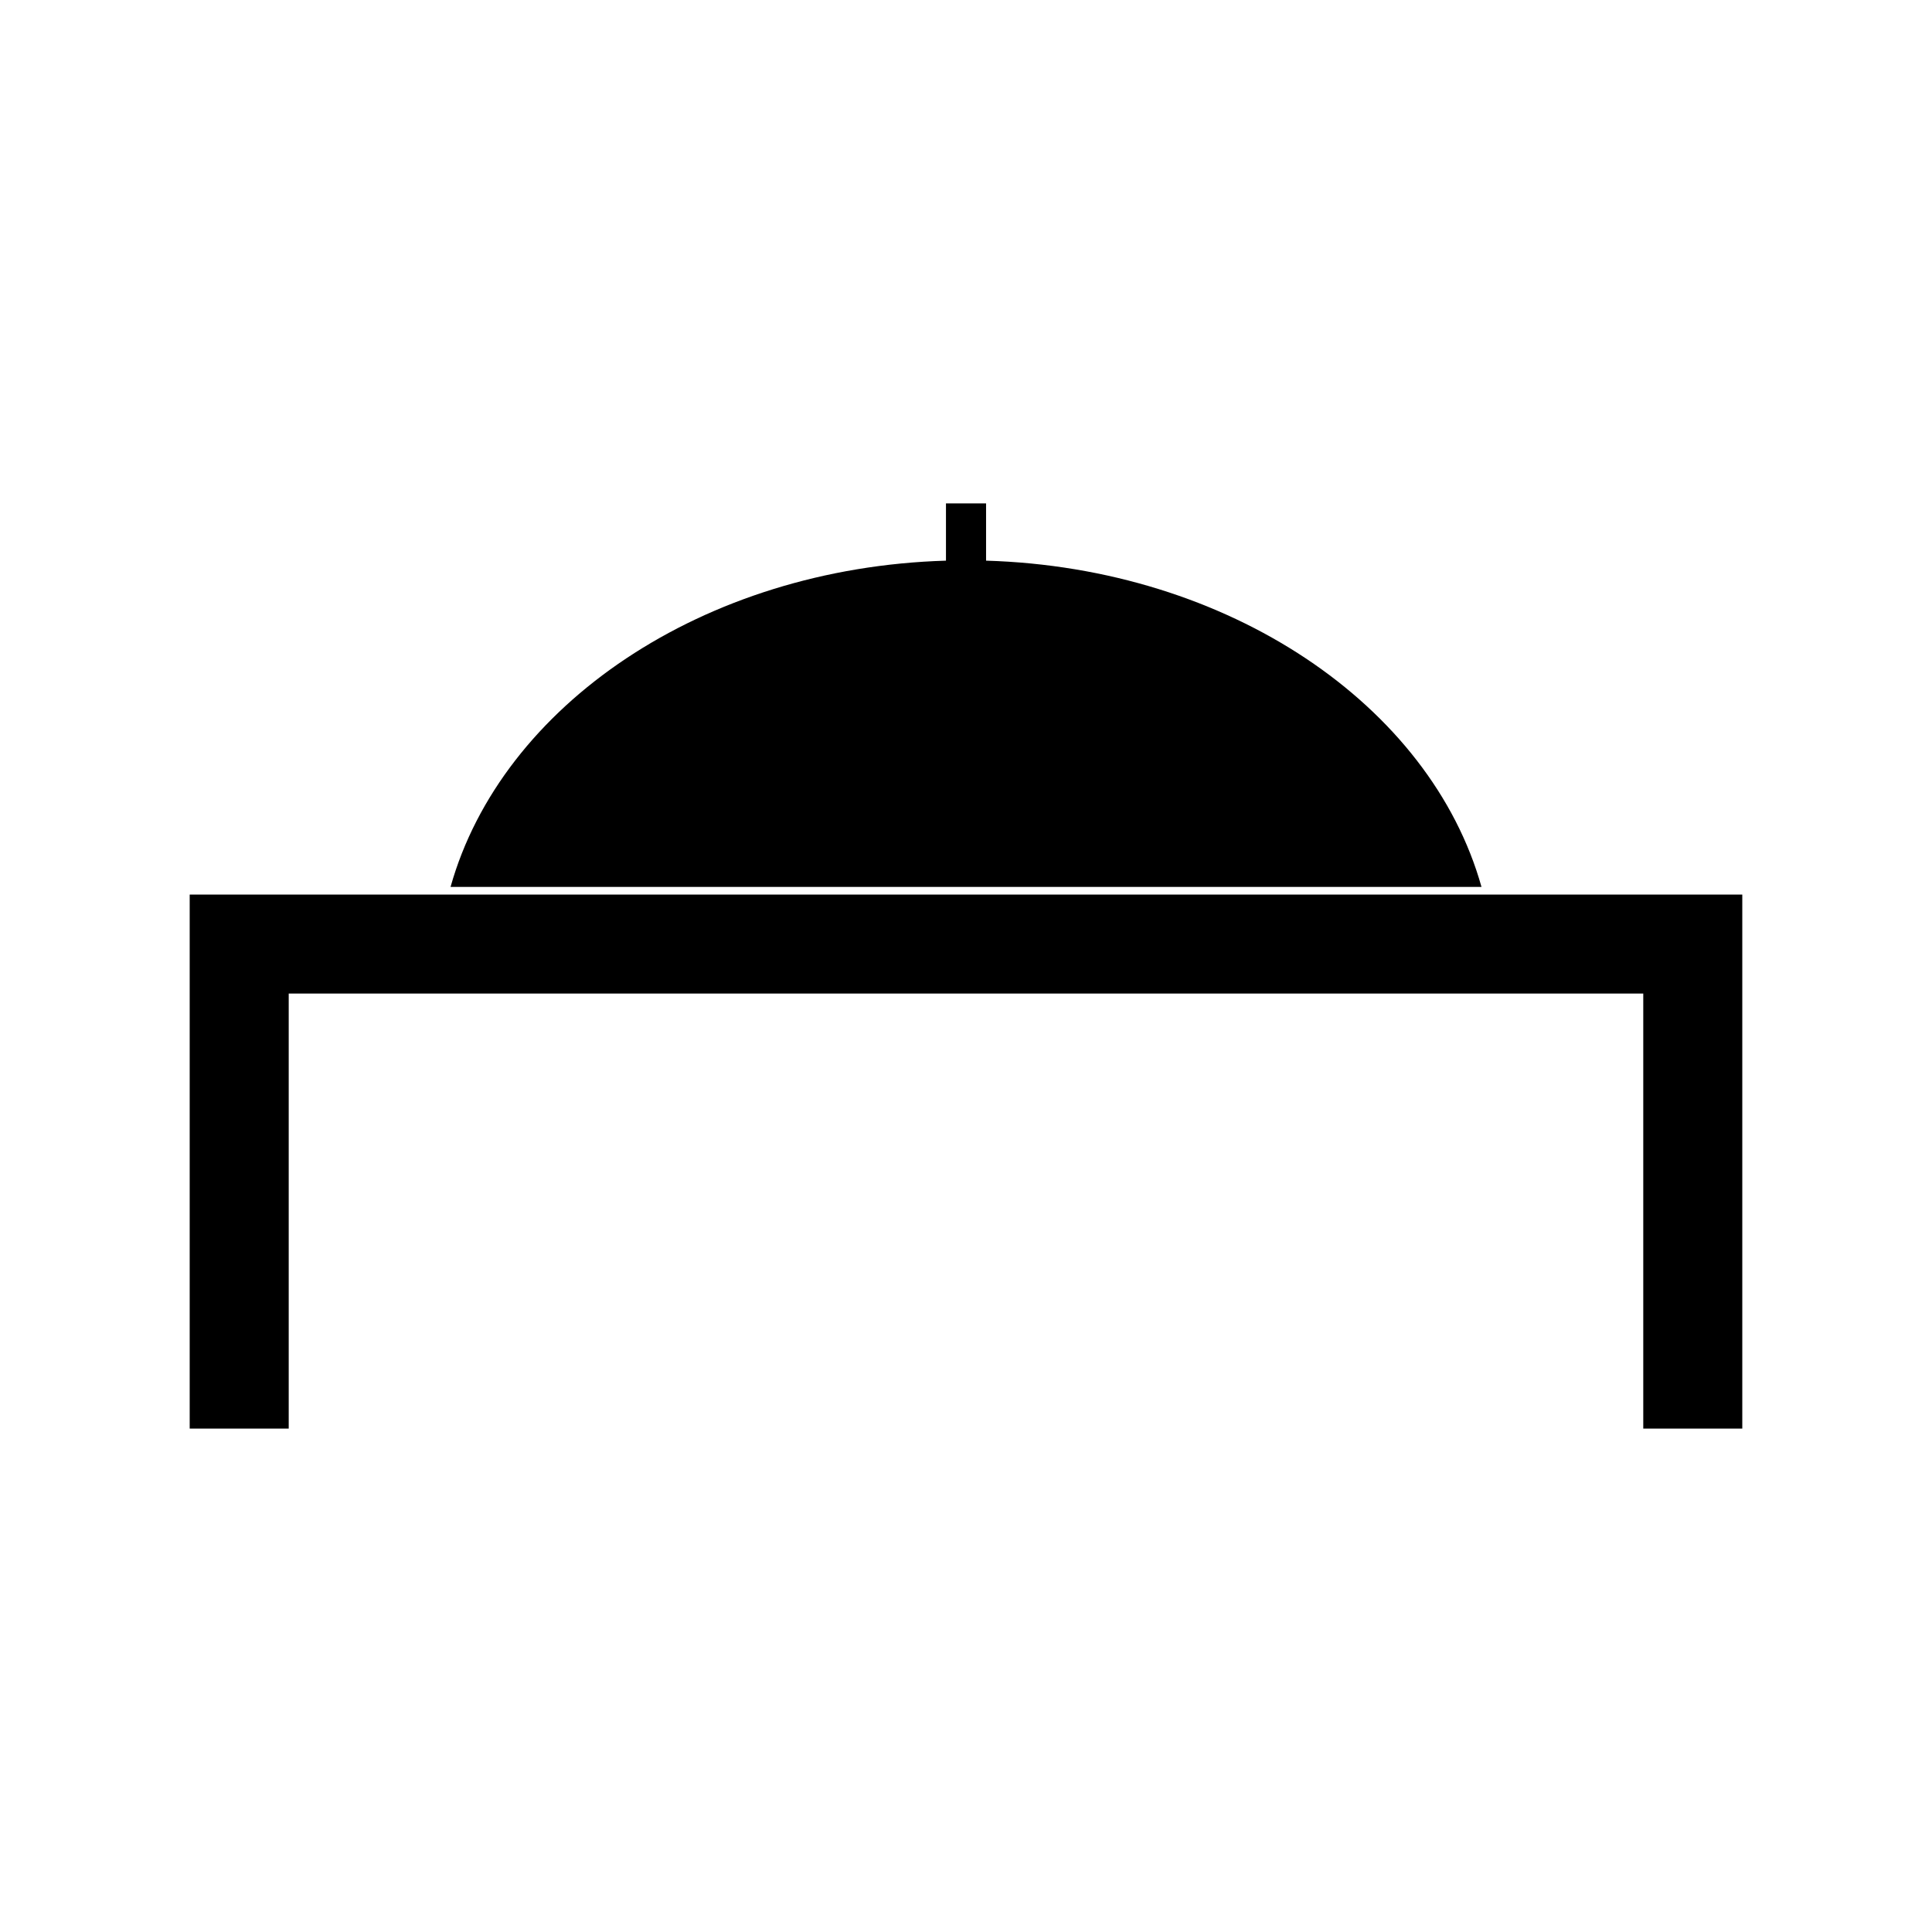 <?xml version="1.0" encoding="UTF-8"?>
<!-- Uploaded to: SVG Repo, www.svgrepo.com, Generator: SVG Repo Mixer Tools -->
<svg fill="#000000" width="800px" height="800px" version="1.1" viewBox="144 144 512 512" xmlns="http://www.w3.org/2000/svg">
 <g>
  <path d="m405.32 292.58v-15.176h-10.629v15.176c-64.387 1.91-117.77 38.328-131.29 86.457h273.21c-13.52-48.137-66.906-84.547-131.29-86.457z"/>
  <path d="m194.27 381.07v141.52h26.242v-115.29h358.97v115.29h26.242v-141.52z"/>
 </g>
</svg>